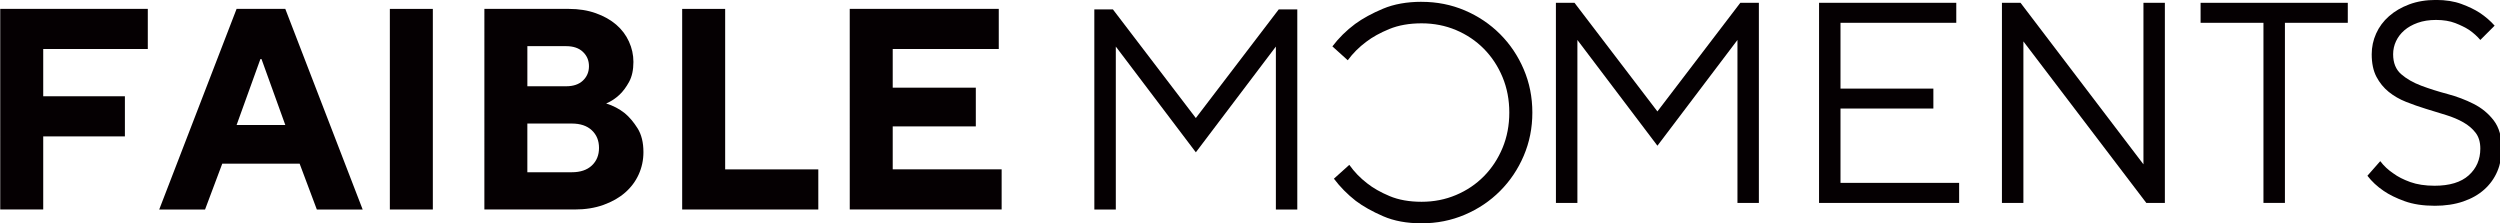 <?xml version="1.0" encoding="UTF-8"?>
<svg width="1566" height="139.9" preserveAspectRatio="xMidYMid" version="1.0" viewBox="0 0 1174 104.9" xmlns="http://www.w3.org/2000/svg" zoomAndPan="magnify">
 <defs></defs>
 <g transform="translate(-34.21 -247.8)" fill="#050002">
  <g transform="translate(22.1 346.2)">
   <path d="m12.11-94.22h69.31v18.84h-49.12v22.2h38.36v18.84h-38.36v34.33h-20.19z"/>
  </g>
  <g transform="translate(108.2 346.2)">
   <path d="m37.02-94.22h22.88l36.34 94.22h-21.53l-8.078-21.53h-36.34l-8.078 21.53h-21.53zm22.88 54.52-11.17-30.95h-0.531l-11.17 30.95z"/>
  </g>
  <g transform="translate(205.1 346.2)">
   <path d="m12.11-94.22h20.19v94.22h-20.19z"/>
  </g>
  <g transform="translate(249.5 346.2)">
   <path d="m12.11-94.22h39.7c4.664 0 8.883 0.68 12.66 2.031 3.77 1.344 6.957 3.137 9.562 5.375 2.602 2.242 4.598 4.887 5.984 7.938 1.395 3.055 2.094 6.242 2.094 9.562 0 3.773-0.68 6.891-2.031 9.359-1.344 2.461-2.824 4.453-4.438 5.984-1.887 1.793-3.996 3.184-6.328 4.172 3.227 0.992 6.145 2.516 8.75 4.578 2.156 1.793 4.148 4.148 5.984 7.062 1.844 2.918 2.766 6.664 2.766 11.23 0 3.68-0.742 7.156-2.219 10.44-1.48 3.273-3.609 6.121-6.391 8.547-2.781 2.418-6.172 4.344-10.17 5.781-3.992 1.438-8.496 2.156-13.52 2.156h-42.41zm41.06 76.72c4.031 0 7.164-1.051 9.406-3.156 2.25-2.113 3.375-4.875 3.375-8.281s-1.125-6.16-3.375-8.266c-2.242-2.113-5.375-3.172-9.406-3.172h-20.88v22.88zm-2.703-40.38c3.414 0 6.062-0.894 7.938-2.688 1.883-1.801 2.828-4.047 2.828-6.734s-0.945-4.926-2.828-6.719c-1.875-1.801-4.523-2.703-7.938-2.703h-18.17v18.84z"/>
  </g>
  <g transform="translate(342.4 346.2)">
   <path d="m12.11-94.22h20.19v75.38h43.75v18.84h-63.94z"/>
  </g>
  <g transform="translate(421.1 346.2)">
   <path d="m12.11-94.22h70v18.84h-49.81v18.17h39.03v18.17h-39.03v20.19h51.16v18.84h-71.34z"/>
  </g>
  <g transform="translate(553.4 343.1)"></g>
  <g transform="translate(581.6 343.1)"></g>
  <g transform="translate(609.8 343.1)"></g>
  <g transform="translate(638 343.1)"></g>
  <g transform="translate(666.2 343.1)"></g>
  <g transform="translate(694.4 343.1)"></g>
  <g transform="translate(722.6 343.1)"></g>
  <g transform="translate(750.8 343.1)">
   <path d="m14.09-93.98h8.734l38.94 51.02 38.94-51.02h8.719v93.98h-10.06v-76.53l-37.59 49.67-37.59-49.67v76.53h-10.08z"/>
  </g>
  <g transform="translate(874.4 343.1)">
   <path d="m14.09-93.98h64.45v9.391h-54.38v30.89h43.62v9.391h-43.62v34.91h55.72v9.406h-65.8z"/>
  </g>
  <g transform="translate(960.3 343.1)">
   <path d="m14.09-93.98h8.734l57.73 75.86v-75.86h10.06v93.98h-8.719l-57.73-75.86v75.86h-10.08z"/>
  </g>
  <g transform="translate(1065 343.1)">
   <path d="m32.22-84.59h-29.53v-9.391h69.14v9.391h-29.53v84.59h-10.08z"/>
  </g>
  <g transform="translate(1140 343.1)">
   <path d="m37.59 1.344c-5.375 0-10.05-0.715-14.03-2.141-3.98-1.438-7.273-3.051-9.875-4.844-3.043-2.062-5.59-4.43-7.641-7.109l6.031-6.859c1.707 2.242 3.77 4.168 6.188 5.781 2.051 1.523 4.688 2.867 7.906 4.031 3.227 1.156 7.035 1.734 11.42 1.734 7.07 0 12.42-1.629 16.05-4.891 3.625-3.27 5.438-7.457 5.438-12.56 0-3.039-0.742-5.52-2.219-7.438-1.48-1.926-3.406-3.562-5.781-4.906-2.367-1.344-5.07-2.484-8.109-3.422-3.043-0.945-6.18-1.91-9.406-2.891-3.219-0.988-6.352-2.086-9.391-3.297-3.043-1.207-5.75-2.77-8.125-4.688-2.375-1.926-4.305-4.297-5.781-7.109-1.469-2.82-2.203-6.336-2.203-10.55 0-3.406 0.691-6.648 2.078-9.734 1.383-3.094 3.395-5.801 6.031-8.125 2.645-2.332 5.82-4.191 9.531-5.578 3.719-1.383 7.906-2.078 12.56-2.078 4.562 0 8.539 0.633 11.94 1.891 3.406 1.25 6.273 2.637 8.609 4.156 2.688 1.793 5.016 3.805 6.984 6.031l-6.719 6.719c-1.438-1.695-3.184-3.266-5.234-4.703-1.793-1.156-3.965-2.227-6.516-3.219-2.555-0.988-5.574-1.484-9.062-1.484-3.219 0-6.086 0.449-8.594 1.344-2.512 0.898-4.617 2.086-6.312 3.562-1.699 1.48-2.996 3.184-3.891 5.109-0.898 1.918-1.344 3.953-1.344 6.109 0 4.023 1.25 7.133 3.75 9.328 2.508 2.188 5.664 4 9.469 5.438 3.812 1.43 7.91 2.727 12.3 3.891 4.383 1.168 8.477 2.715 12.28 4.641 3.801 1.918 6.953 4.512 9.453 7.781 2.508 3.273 3.766 7.68 3.766 13.22 0 3.855-0.695 7.418-2.078 10.69-1.387 3.262-3.422 6.102-6.109 8.516-2.688 2.418-6 4.297-9.938 5.641s-8.414 2.016-13.42 2.016z"/>
  </g>
  <g transform="translate(534 346.2)">
   <path d="m14.09-93.98h8.734l38.94 51.02 38.94-51.02h8.719v93.98h-10.06v-76.53l-37.59 49.67-37.59-49.67v76.53h-10.08z"/>
  </g>
  <g transform="translate(762.5 250.1)">
   <path d="m-60.69-1.438c7.219 0 13.98 1.344 20.3 4.031 6.312 2.695 11.83 6.406 16.55 11.12 4.719 4.727 8.43 10.24 11.12 16.55 2.699 6.312 4.047 13.08 4.047 20.31 0 7.219-1.348 13.98-4.047 20.3-2.695 6.312-6.406 11.83-11.12 16.55s-10.23 8.426-16.55 11.12c-6.312 2.695-13.08 4.047-20.3 4.047-6.938 0-12.96-1.109-18.06-3.328-5.102-2.211-9.391-4.617-12.86-7.219-3.945-3.086-7.367-6.555-10.27-10.41l7.234-6.5c2.312 3.27 5.105 6.16 8.375 8.672 2.793 2.219 6.309 4.219 10.55 6 4.242 1.781 9.25 2.672 15.03 2.672s11.18-1.062 16.19-3.188c5.012-2.117 9.371-5.055 13.08-8.812 3.711-3.762 6.625-8.195 8.75-13.3 2.117-5.105 3.172-10.64 3.172-16.61 0-5.98-1.055-11.52-3.172-16.62-2.125-5.105-5.039-9.539-8.75-13.3-3.707-3.75-8.066-6.688-13.08-8.812-5.008-2.117-10.41-3.172-16.19-3.172s-10.84 0.891-15.17 2.672c-4.332 1.781-7.945 3.781-10.84 6-3.363 2.5-6.254 5.391-8.672 8.672l-7.219-6.516c2.992-3.949 6.555-7.465 10.69-10.55 3.562-2.594 7.922-4.977 13.08-7.141s11.2-3.25 18.14-3.25z"/>
  </g>
 </g>
</svg>
